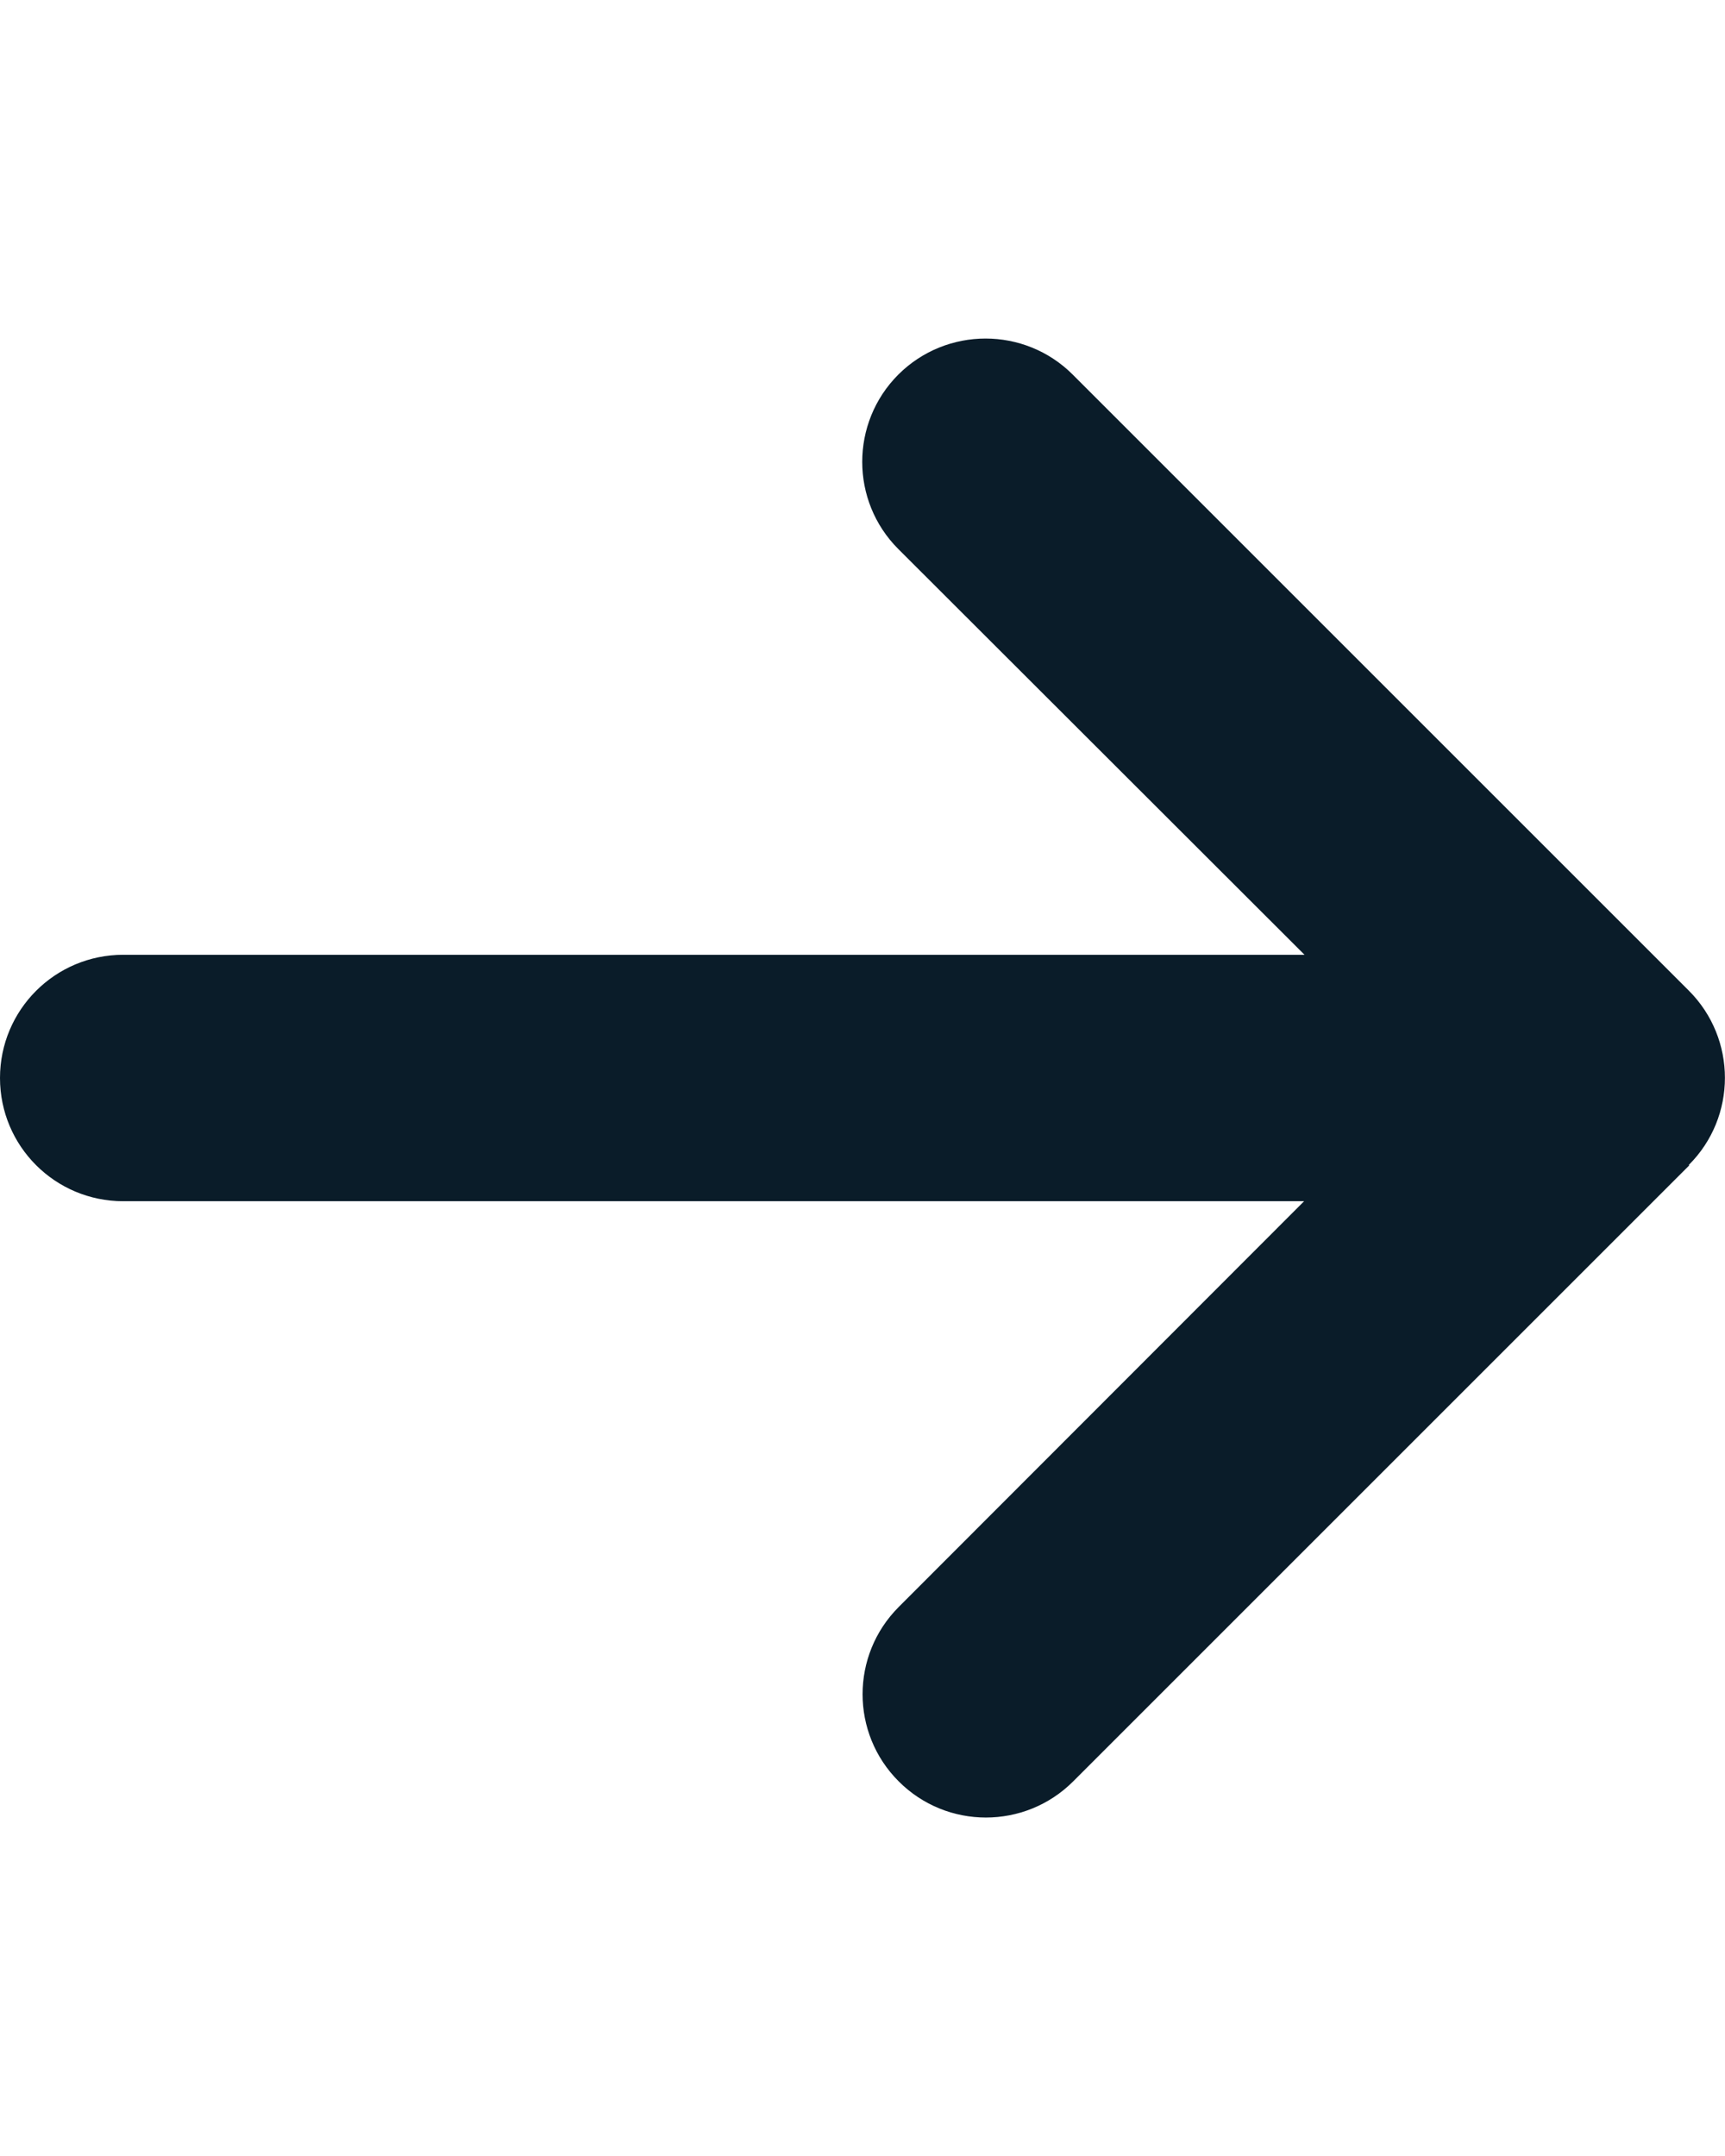 <svg width="16" height="20" viewBox="0 0 16 20" fill="none" xmlns="http://www.w3.org/2000/svg">
<path d="M15.664 10.807C16.111 10.361 16.111 9.636 15.664 9.189L9.95 3.475C9.504 3.029 8.779 3.029 8.332 3.475C7.886 3.922 7.886 4.647 8.332 5.093L12.1 8.857H1.143C0.511 8.857 0 9.368 0 10C0 10.632 0.511 11.143 1.143 11.143H12.096L8.336 14.907C7.889 15.354 7.889 16.079 8.336 16.525C8.782 16.972 9.507 16.972 9.954 16.525L15.668 10.811L15.664 10.807Z" fill="#0A1C29"/>
</svg>

